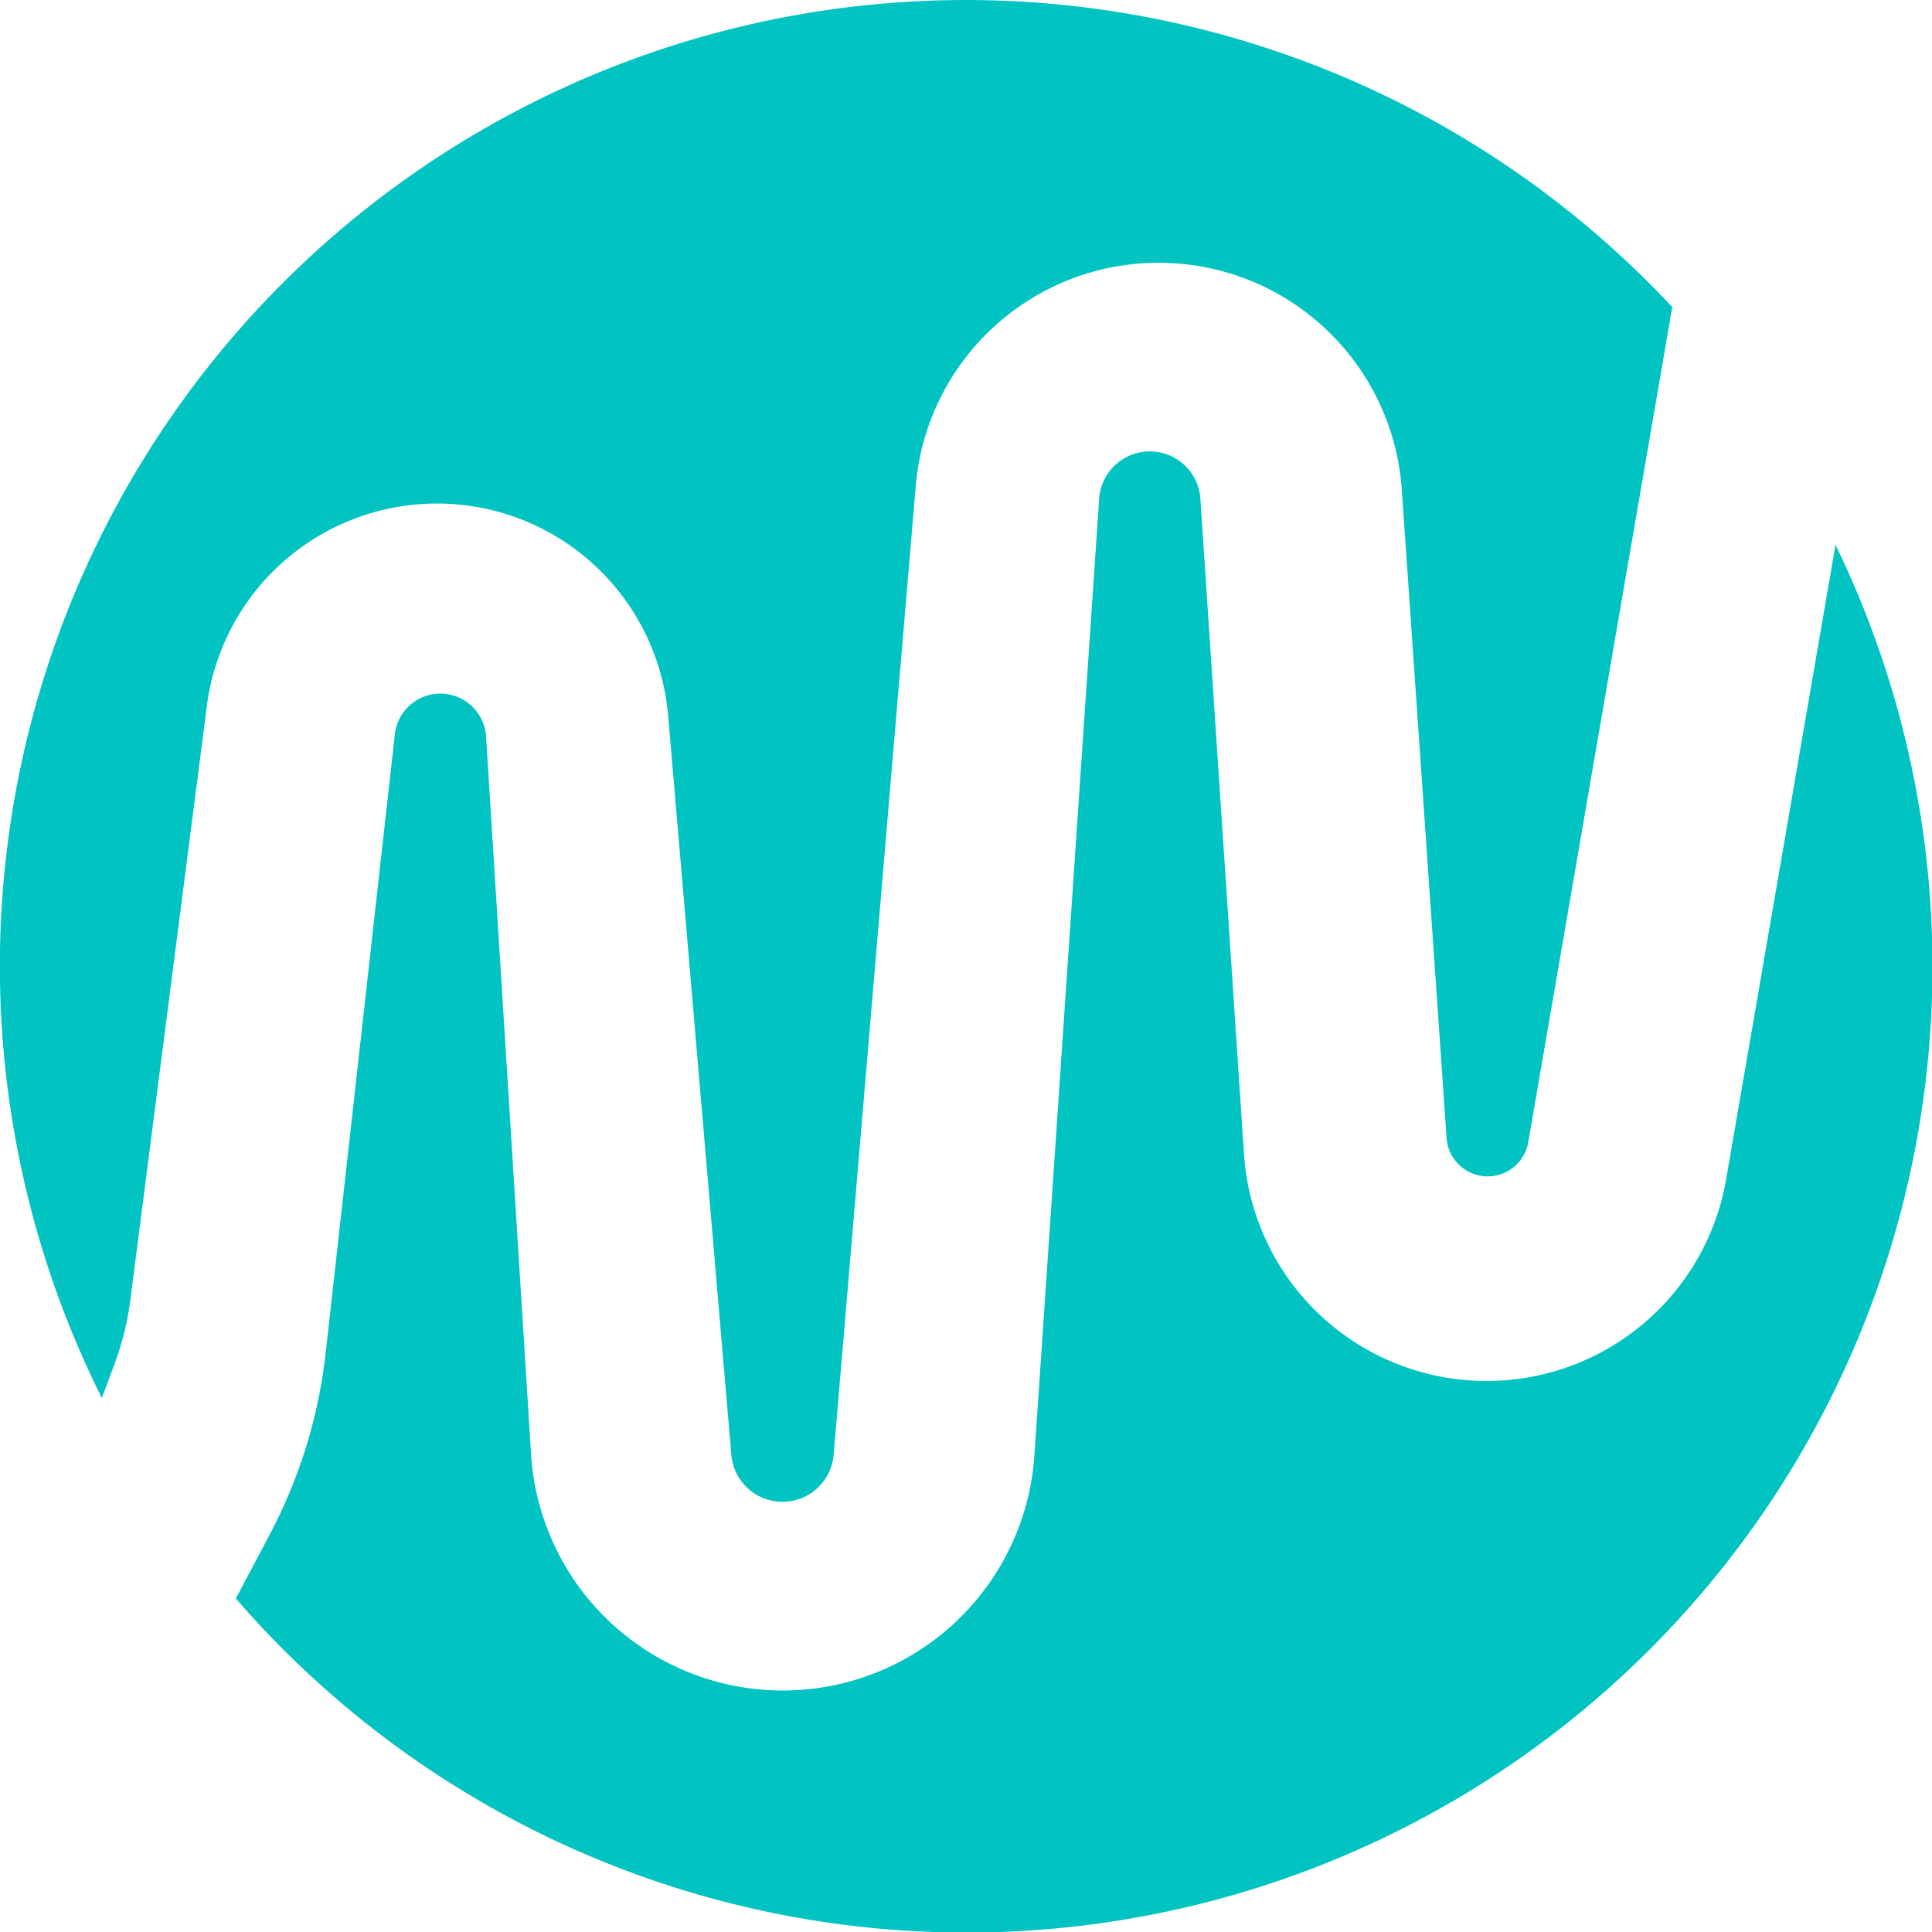 <svg data-name="Layer 1" xmlns="http://www.w3.org/2000/svg" viewBox="0 0 318 318" width="2500" height="2500"><title>wrc</title><path d="M302.12 89.67l-18 104.41a40 40 0 0 1-40.41 33.21 40 40 0 0 1-38.94-37.12l-7.19-108.1a8.35 8.35 0 0 0-16.66 0l-10.66 157.47a41.51 41.51 0 0 1-41.42 38.71 41.51 41.51 0 0 1-41.43-38.9L80 121.13a7.54 7.54 0 0 0-15-.36L53.61 222.62a83.81 83.81 0 0 1-9.24 30l-5.55 10.49a159 159 0 0 0 263.3-173.44z" fill="#01c4c2"/><path d="M18.79 224.68A47.41 47.41 0 0 0 21.45 214L34 116.58a38.19 38.19 0 0 1 76 1.53l10.37 121.28a8.45 8.45 0 0 0 16.85 0L150.73 80a40.1 40.1 0 0 1 40-36.75 40.1 40.1 0 0 1 40 37.34l7.37 106.68a6.78 6.78 0 0 0 13.46.66l23.69-137.38A159 159 0 0 0 16.76 230.1z" fill="#01c4c2"/></svg>
